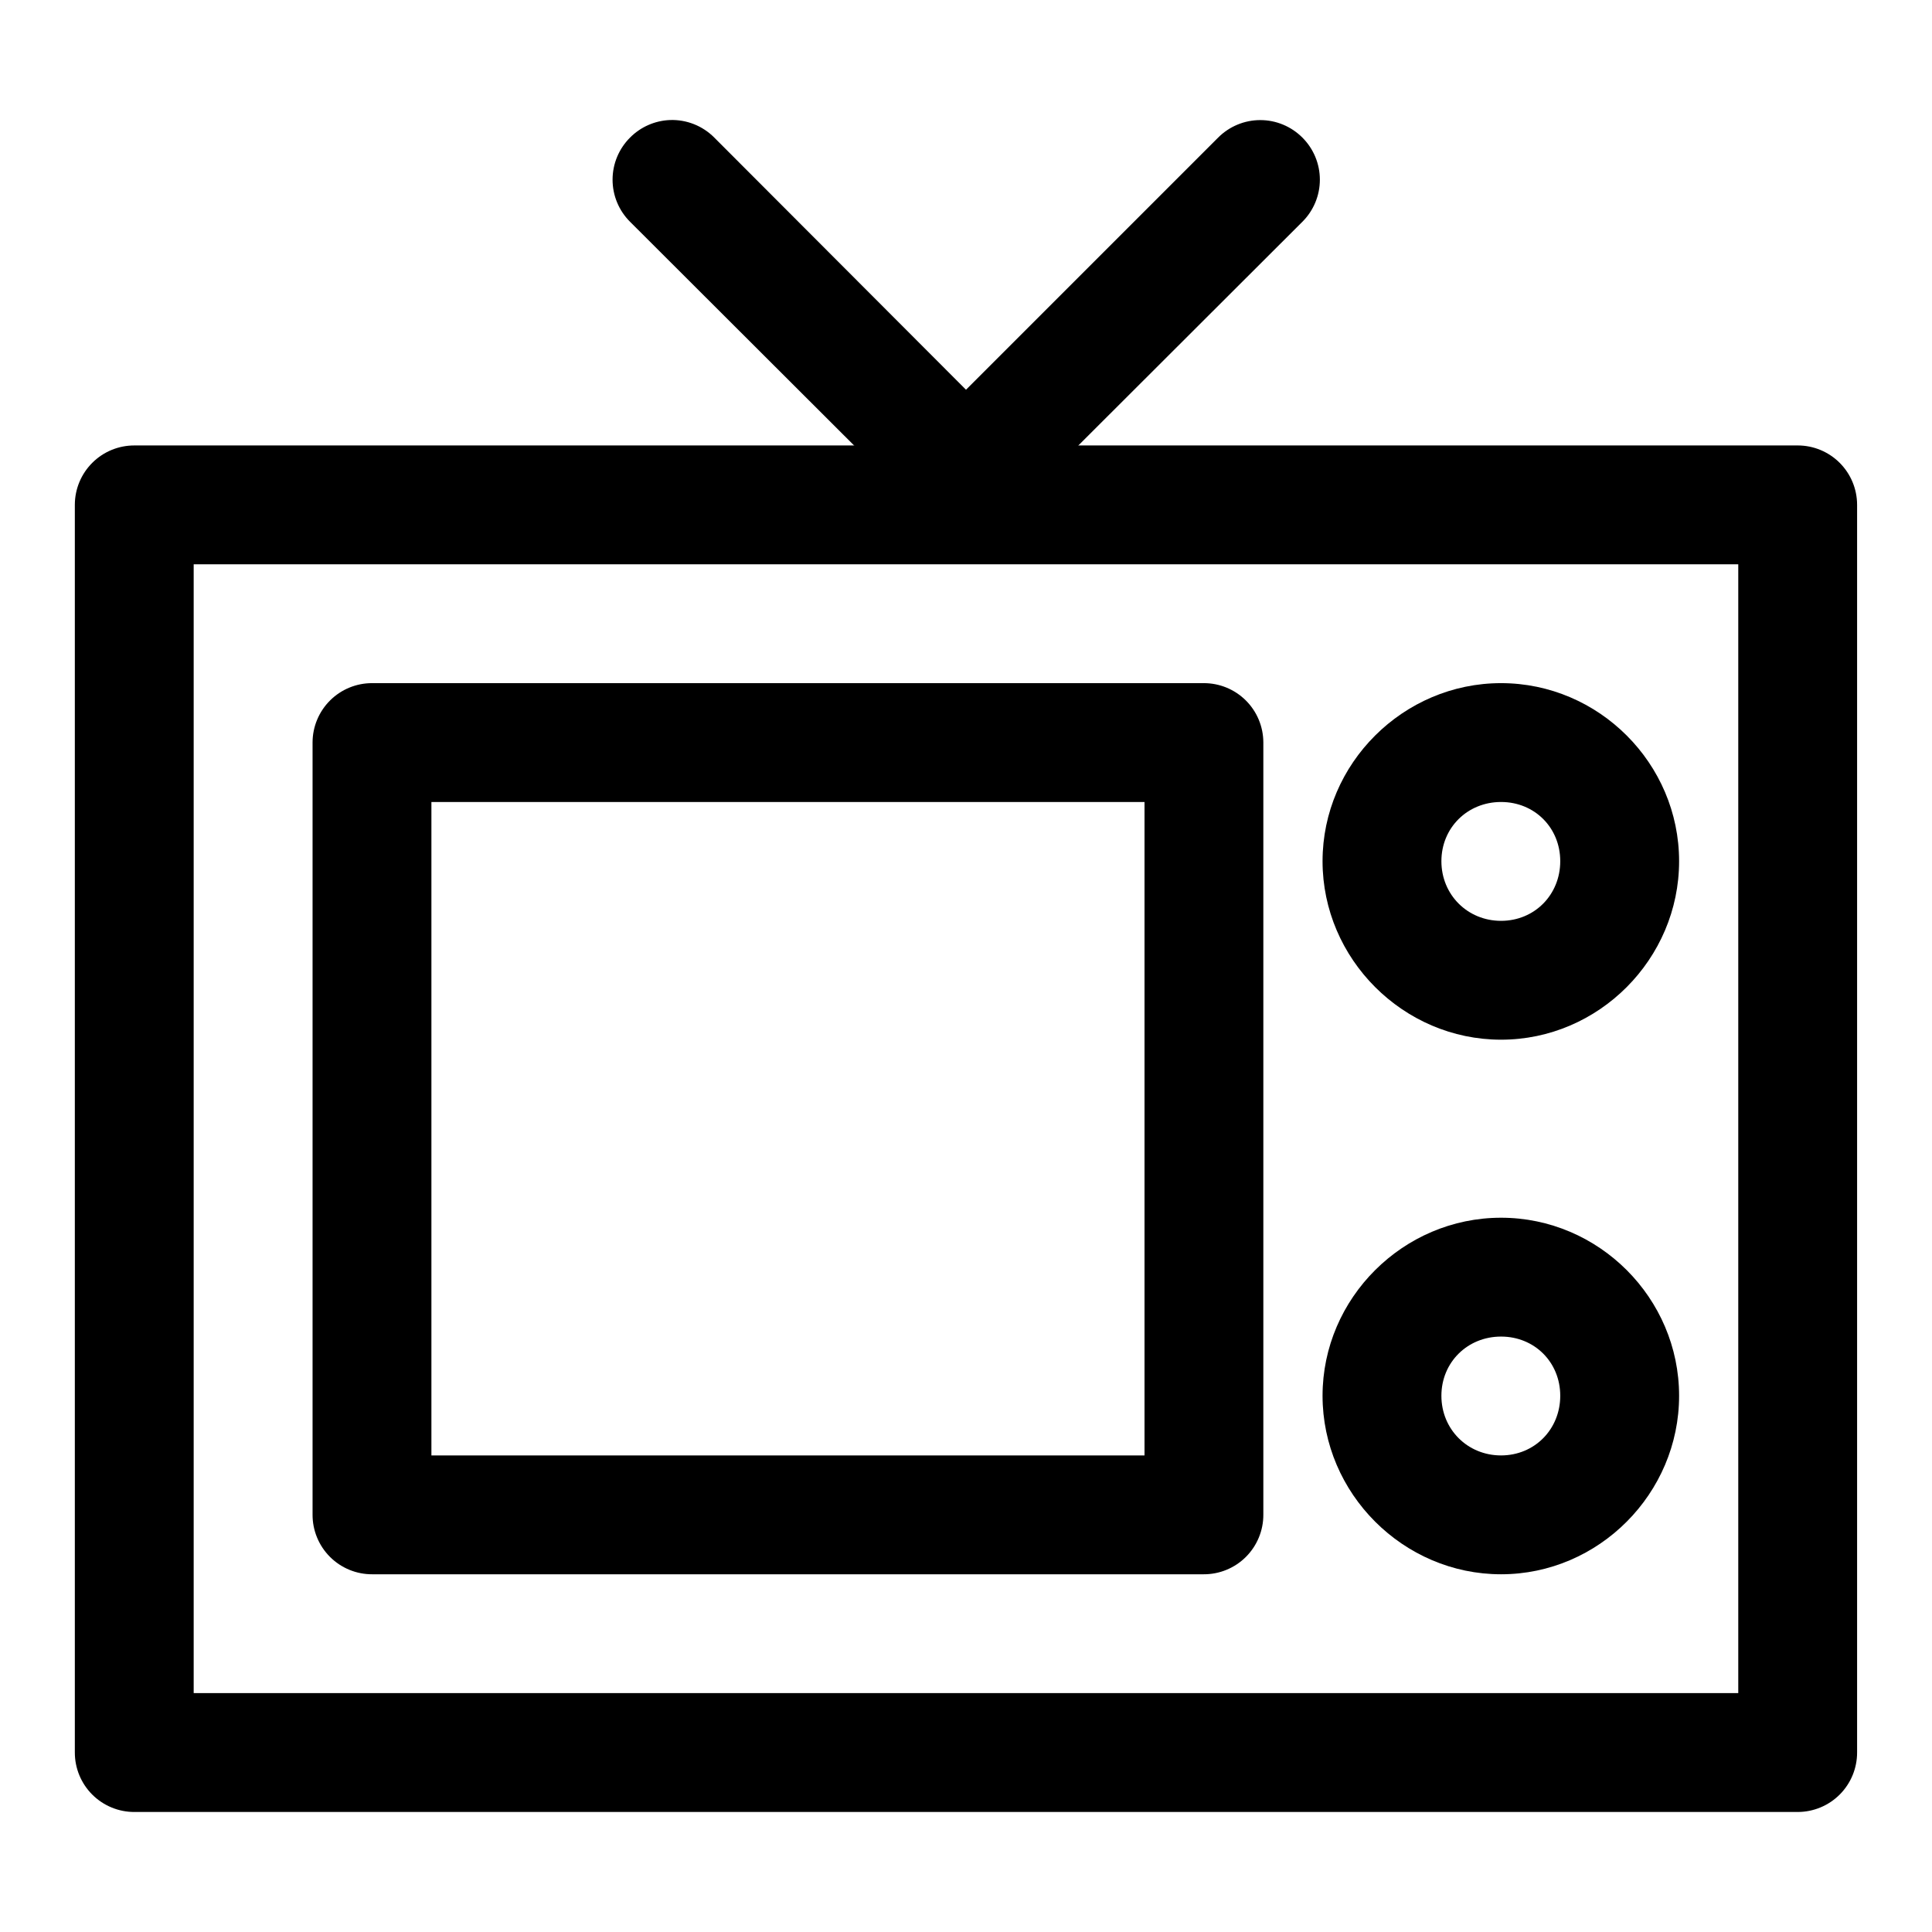 <?xml version="1.0" encoding="UTF-8"?>
<!-- Uploaded to: ICON Repo, www.svgrepo.com, Generator: ICON Repo Mixer Tools -->
<svg fill="#000000" width="800px" height="800px" version="1.1" viewBox="144 144 512 512" xmlns="http://www.w3.org/2000/svg">
 <g>
  <path d="m321.55 175.81c-3.988 0.156-7.769 1.816-10.578 4.648-2.969 2.957-4.637 6.973-4.637 11.16s1.668 8.203 4.637 11.156l77.984 77.867c2.949 2.934 6.941 4.578 11.098 4.578 4.16 0 8.152-1.645 11.102-4.578l77.984-77.867c2.969-2.953 4.637-6.969 4.637-11.156s-1.668-8.203-4.637-11.16c-2.957-2.965-6.969-4.633-11.156-4.633s-8.203 1.668-11.16 4.633l-66.824 66.828-66.711-66.828c-3.094-3.117-7.348-4.805-11.738-4.648z"/>
  <path d="m179.64 262.05c-4.176-0.016-8.191 1.625-11.152 4.57-2.965 2.941-4.641 6.941-4.656 11.117v330.65c-0.016 4.199 1.645 8.227 4.613 11.195s6.996 4.629 11.195 4.613h440.82c4.176-0.016 8.176-1.691 11.121-4.656 2.941-2.965 4.586-6.977 4.57-11.152v-330.65c-0.016-4.156-1.672-8.137-4.613-11.078-2.938-2.938-6.922-4.598-11.078-4.609zm15.688 31.496h409.33v299.15h-409.33z"/>
  <path d="m242.64 325.04c-4.18-0.016-8.191 1.629-11.156 4.574-2.961 2.941-4.637 6.941-4.652 11.117v204.66c-0.016 4.199 1.645 8.227 4.613 11.195s6.996 4.629 11.195 4.613h220.35c4.199 0.016 8.23-1.645 11.195-4.613 2.969-2.969 4.629-6.996 4.613-11.195v-204.66c-0.016-4.176-1.688-8.176-4.652-11.117-2.965-2.945-6.977-4.59-11.156-4.574zm15.688 31.496h188.98v173.17h-188.98z"/>
  <path d="m541.79 325.04c-25.898 0-47.301 21.285-47.301 47.188 0 25.898 21.402 47.301 47.301 47.301 25.898 0 47.188-21.402 47.188-47.301 0-25.898-21.285-47.188-47.188-47.188zm0 31.496c8.883 0 15.691 6.809 15.691 15.691 0 8.883-6.809 15.805-15.691 15.805-8.883 0-15.805-6.926-15.805-15.805 0-8.883 6.926-15.691 15.805-15.691z"/>
  <path d="m541.79 466.71c-25.898 0-47.301 21.285-47.301 47.188 0 25.898 21.402 47.301 47.301 47.301 25.898 0 47.188-21.402 47.188-47.301 0-25.898-21.285-47.188-47.188-47.188zm0 31.496c8.883 0 15.691 6.809 15.691 15.691 0 8.883-6.809 15.805-15.691 15.805-8.883 0-15.805-6.926-15.805-15.805 0-8.883 6.926-15.691 15.805-15.691z"/>
 </g>
</svg>